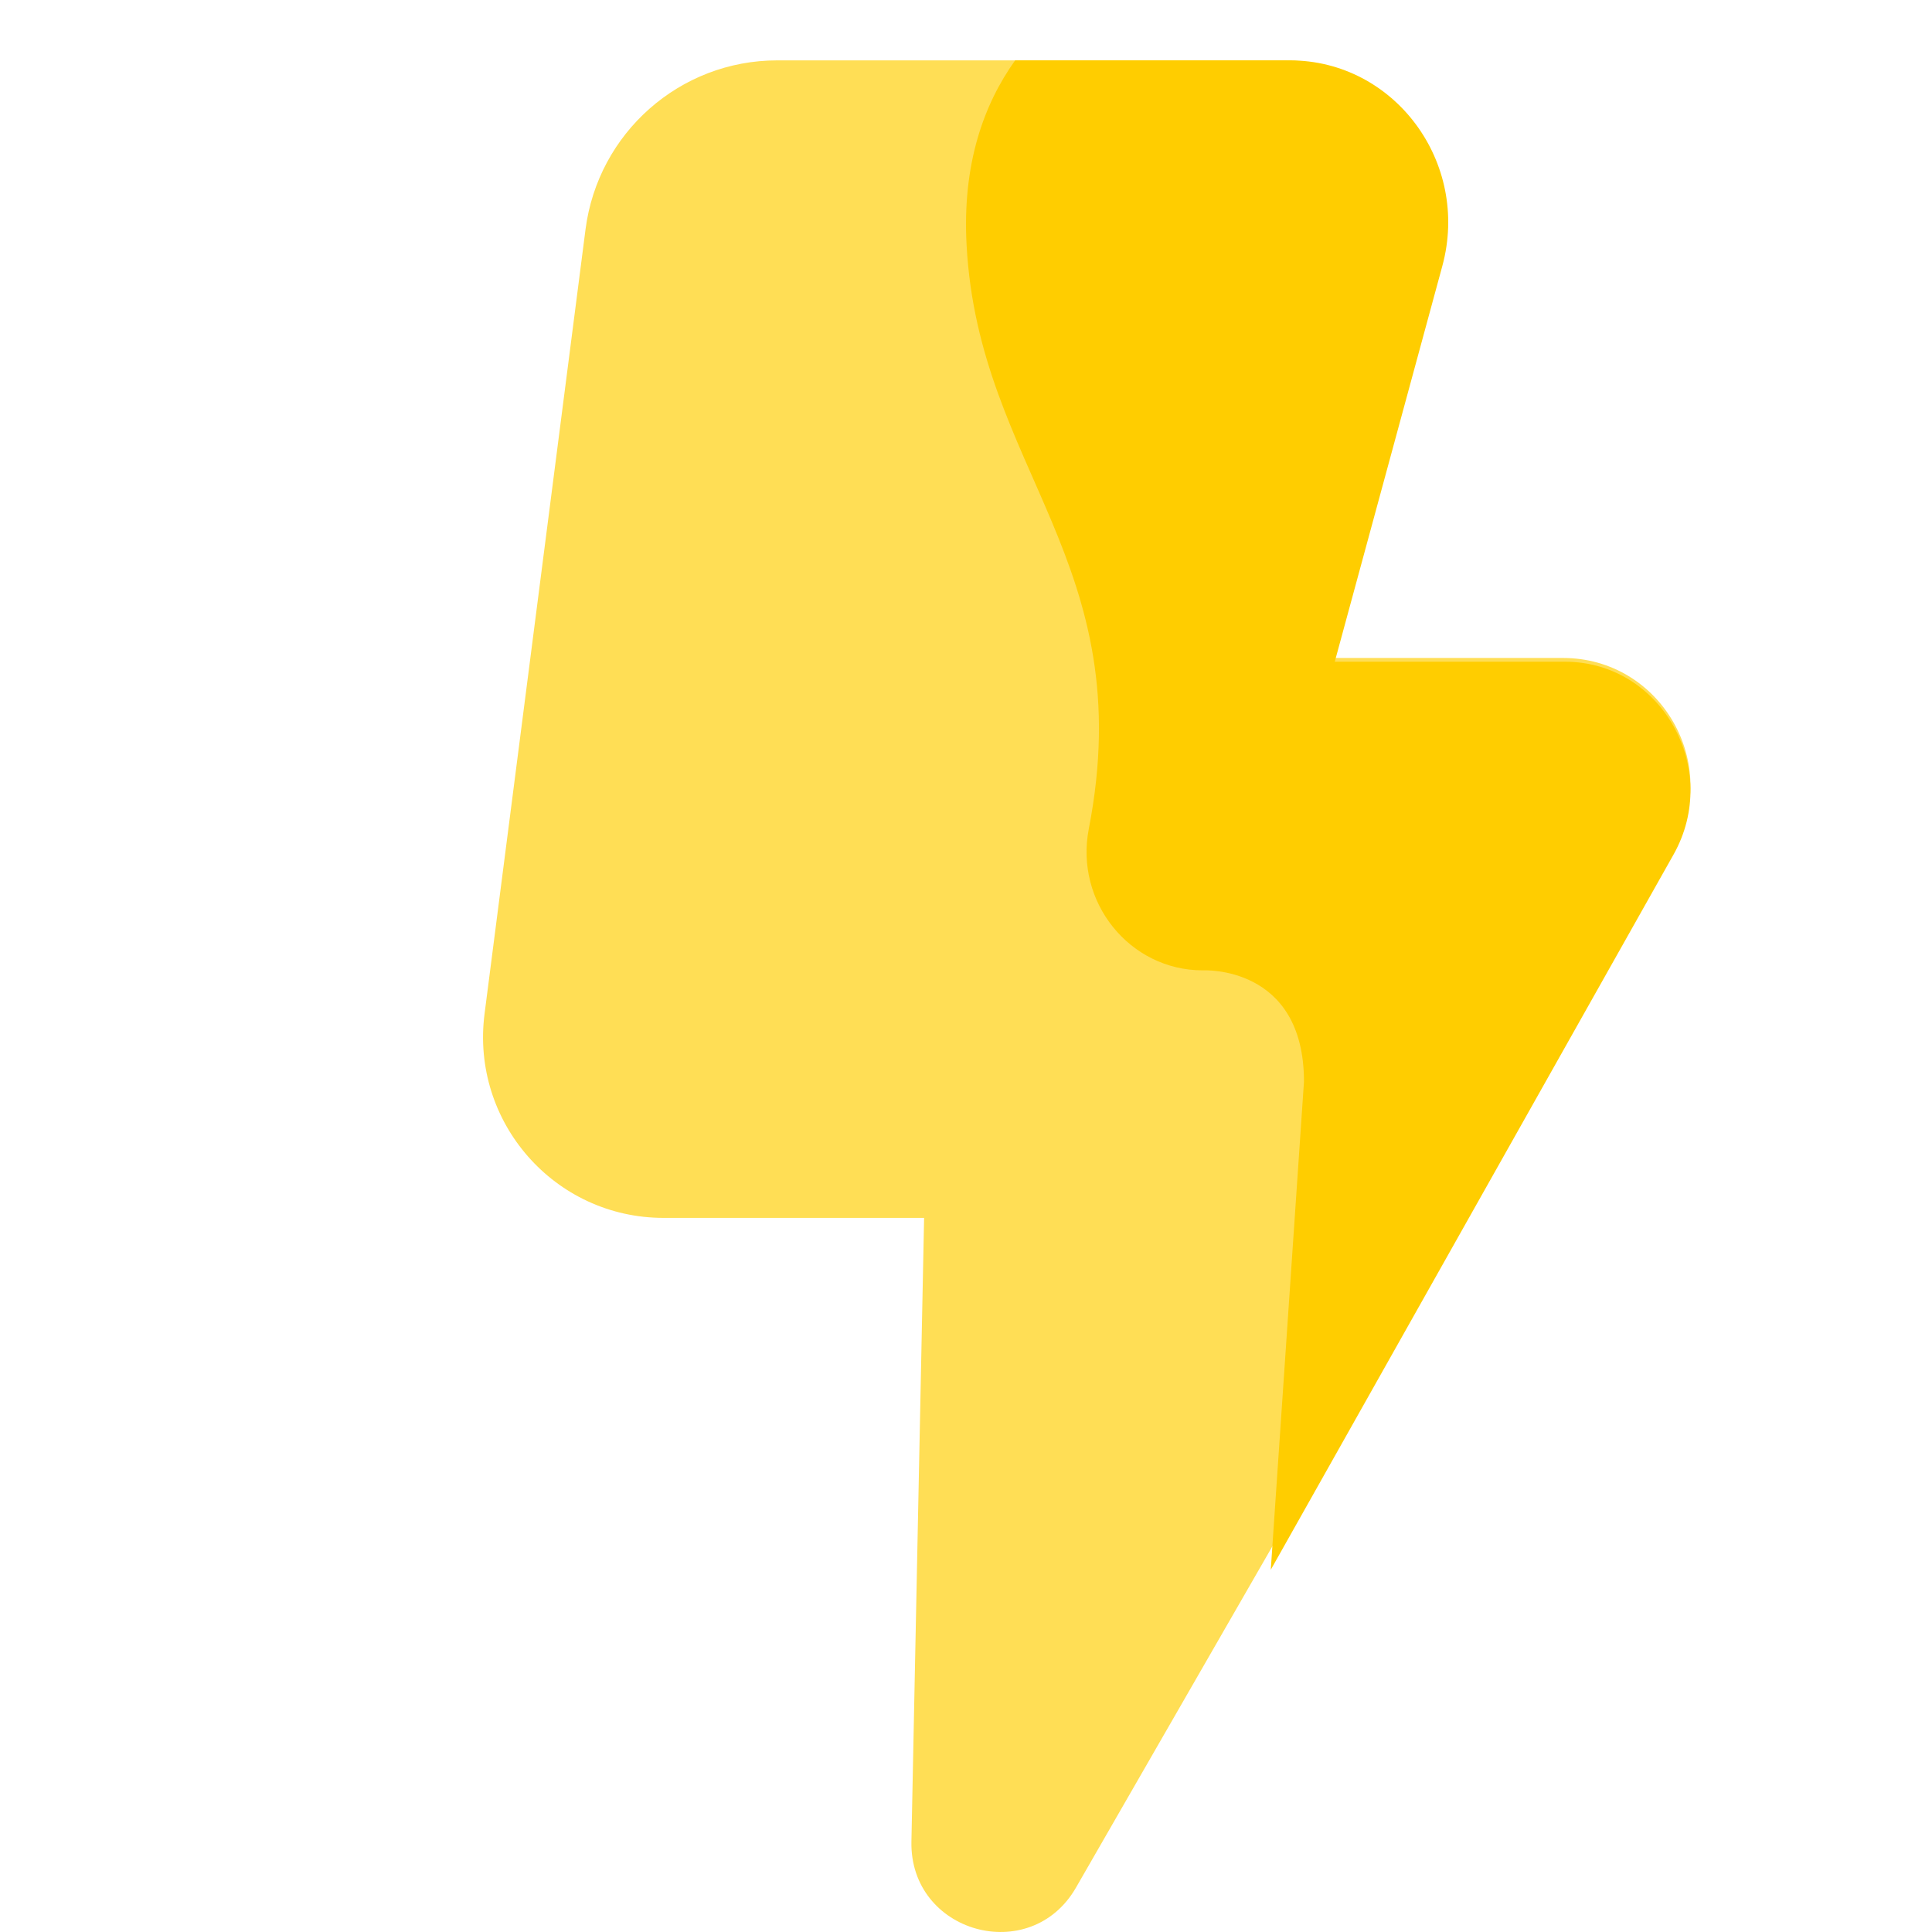 <svg width="16" height="16" viewBox="0 0 16 16" fill="none" xmlns="http://www.w3.org/2000/svg">
<path d="M12.943 5.449H11.01L11.913 2.191C12.149 1.341 11.512 0.5 10.633 0.5H6.436C5.631 0.5 4.952 1.1 4.849 1.9L4.013 8.395C3.897 9.292 4.593 10.086 5.495 10.086H7.653L7.548 15.251C7.533 16.009 8.534 16.288 8.911 15.632L13.857 7.037C14.263 6.331 13.755 5.449 12.943 5.449Z" fill="#FFDE55"/>
<path d="M12.959 5.48H11.054L11.945 2.202C12.177 1.346 11.549 0.5 10.683 0.5H8.407C8.146 0.865 7.968 1.361 8.005 2.031C8.105 3.887 9.445 4.66 9.017 6.864C8.899 7.471 9.356 8.036 9.96 8.036C9.96 8.036 10.799 7.988 10.799 8.958L10.524 13L13.859 7.078C14.259 6.368 13.759 5.48 12.959 5.48Z" fill="#FFCD00"/>
</svg>
